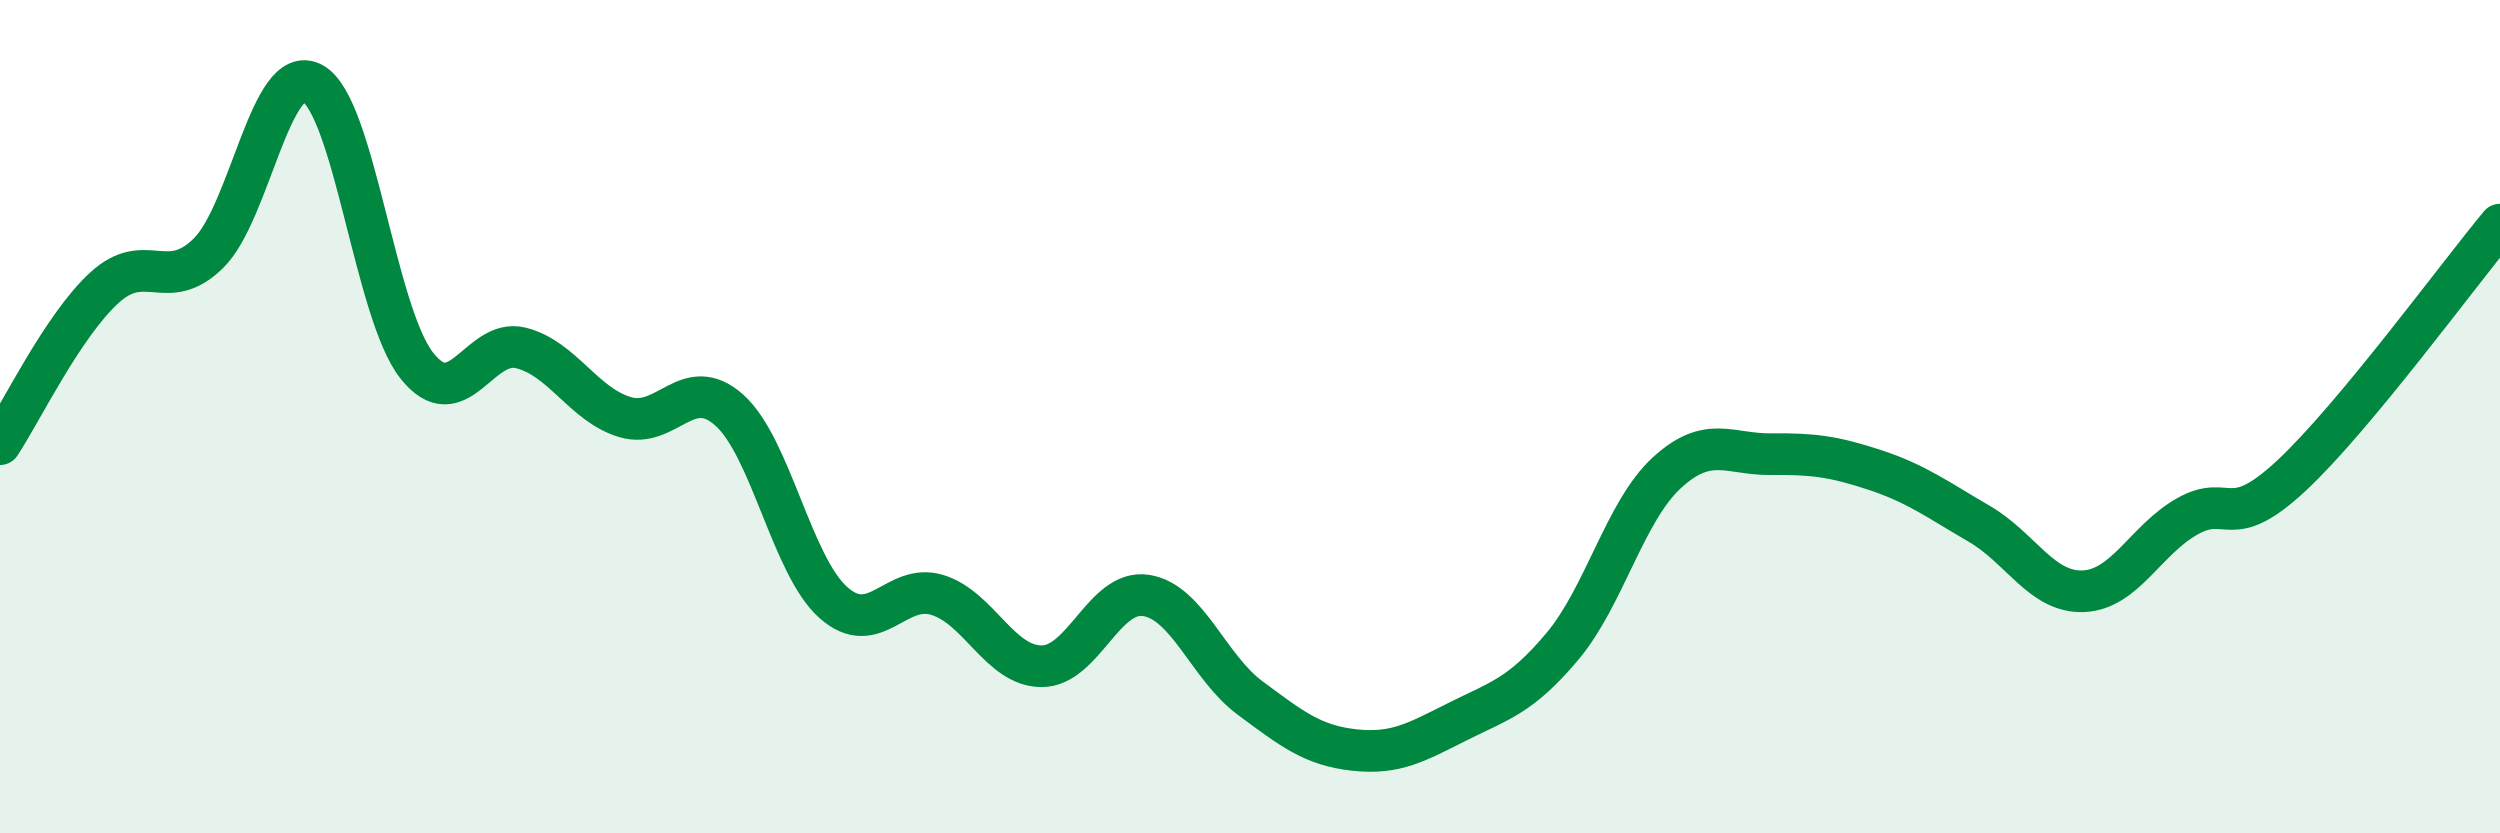 
    <svg width="60" height="20" viewBox="0 0 60 20" xmlns="http://www.w3.org/2000/svg">
      <path
        d="M 0,10.66 C 0.5,9.91 1.5,7.83 2.5,6.91 C 3.5,5.99 4,7.06 5,6.08 C 6,5.1 6.5,1.46 7.5,2 C 8.5,2.54 9,7.5 10,8.77 C 11,10.04 11.5,8.1 12.5,8.35 C 13.5,8.6 14,9.71 15,10.01 C 16,10.31 16.5,8.95 17.5,9.84 C 18.5,10.73 19,13.57 20,14.46 C 21,15.35 21.5,13.97 22.5,14.28 C 23.5,14.59 24,15.99 25,15.99 C 26,15.99 26.5,14.14 27.5,14.29 C 28.5,14.44 29,16.01 30,16.75 C 31,17.49 31.5,17.89 32.5,18 C 33.5,18.11 34,17.81 35,17.31 C 36,16.81 36.5,16.7 37.5,15.51 C 38.5,14.32 39,12.27 40,11.35 C 41,10.43 41.5,10.91 42.5,10.9 C 43.5,10.89 44,10.95 45,11.28 C 46,11.61 46.5,11.99 47.5,12.57 C 48.5,13.15 49,14.23 50,14.19 C 51,14.15 51.5,12.95 52.5,12.39 C 53.5,11.83 53.5,12.81 55,11.41 C 56.5,10.01 59,6.59 60,5.39L60 20L0 20Z"
        fill="#008740"
        opacity="0.1"
        stroke-linecap="round"
        stroke-linejoin="round"
      />
      <path
        d="M 0,10.66 C 0.5,9.91 1.5,7.83 2.5,6.91 C 3.5,5.99 4,7.06 5,6.08 C 6,5.1 6.5,1.46 7.5,2 C 8.5,2.54 9,7.5 10,8.77 C 11,10.04 11.5,8.1 12.5,8.35 C 13.5,8.6 14,9.71 15,10.01 C 16,10.31 16.5,8.95 17.5,9.84 C 18.5,10.73 19,13.57 20,14.46 C 21,15.35 21.5,13.97 22.5,14.28 C 23.5,14.59 24,15.99 25,15.99 C 26,15.99 26.5,14.14 27.5,14.29 C 28.5,14.44 29,16.01 30,16.75 C 31,17.49 31.5,17.89 32.5,18 C 33.5,18.11 34,17.81 35,17.31 C 36,16.81 36.5,16.7 37.5,15.51 C 38.5,14.32 39,12.27 40,11.35 C 41,10.43 41.5,10.91 42.5,10.9 C 43.5,10.89 44,10.95 45,11.28 C 46,11.61 46.5,11.99 47.5,12.57 C 48.5,13.15 49,14.23 50,14.19 C 51,14.15 51.5,12.95 52.5,12.39 C 53.5,11.83 53.5,12.81 55,11.41 C 56.5,10.01 59,6.59 60,5.39"
        stroke="#008740"
        stroke-width="1"
        fill="none"
        stroke-linecap="round"
        stroke-linejoin="round"
      />
    </svg>
  